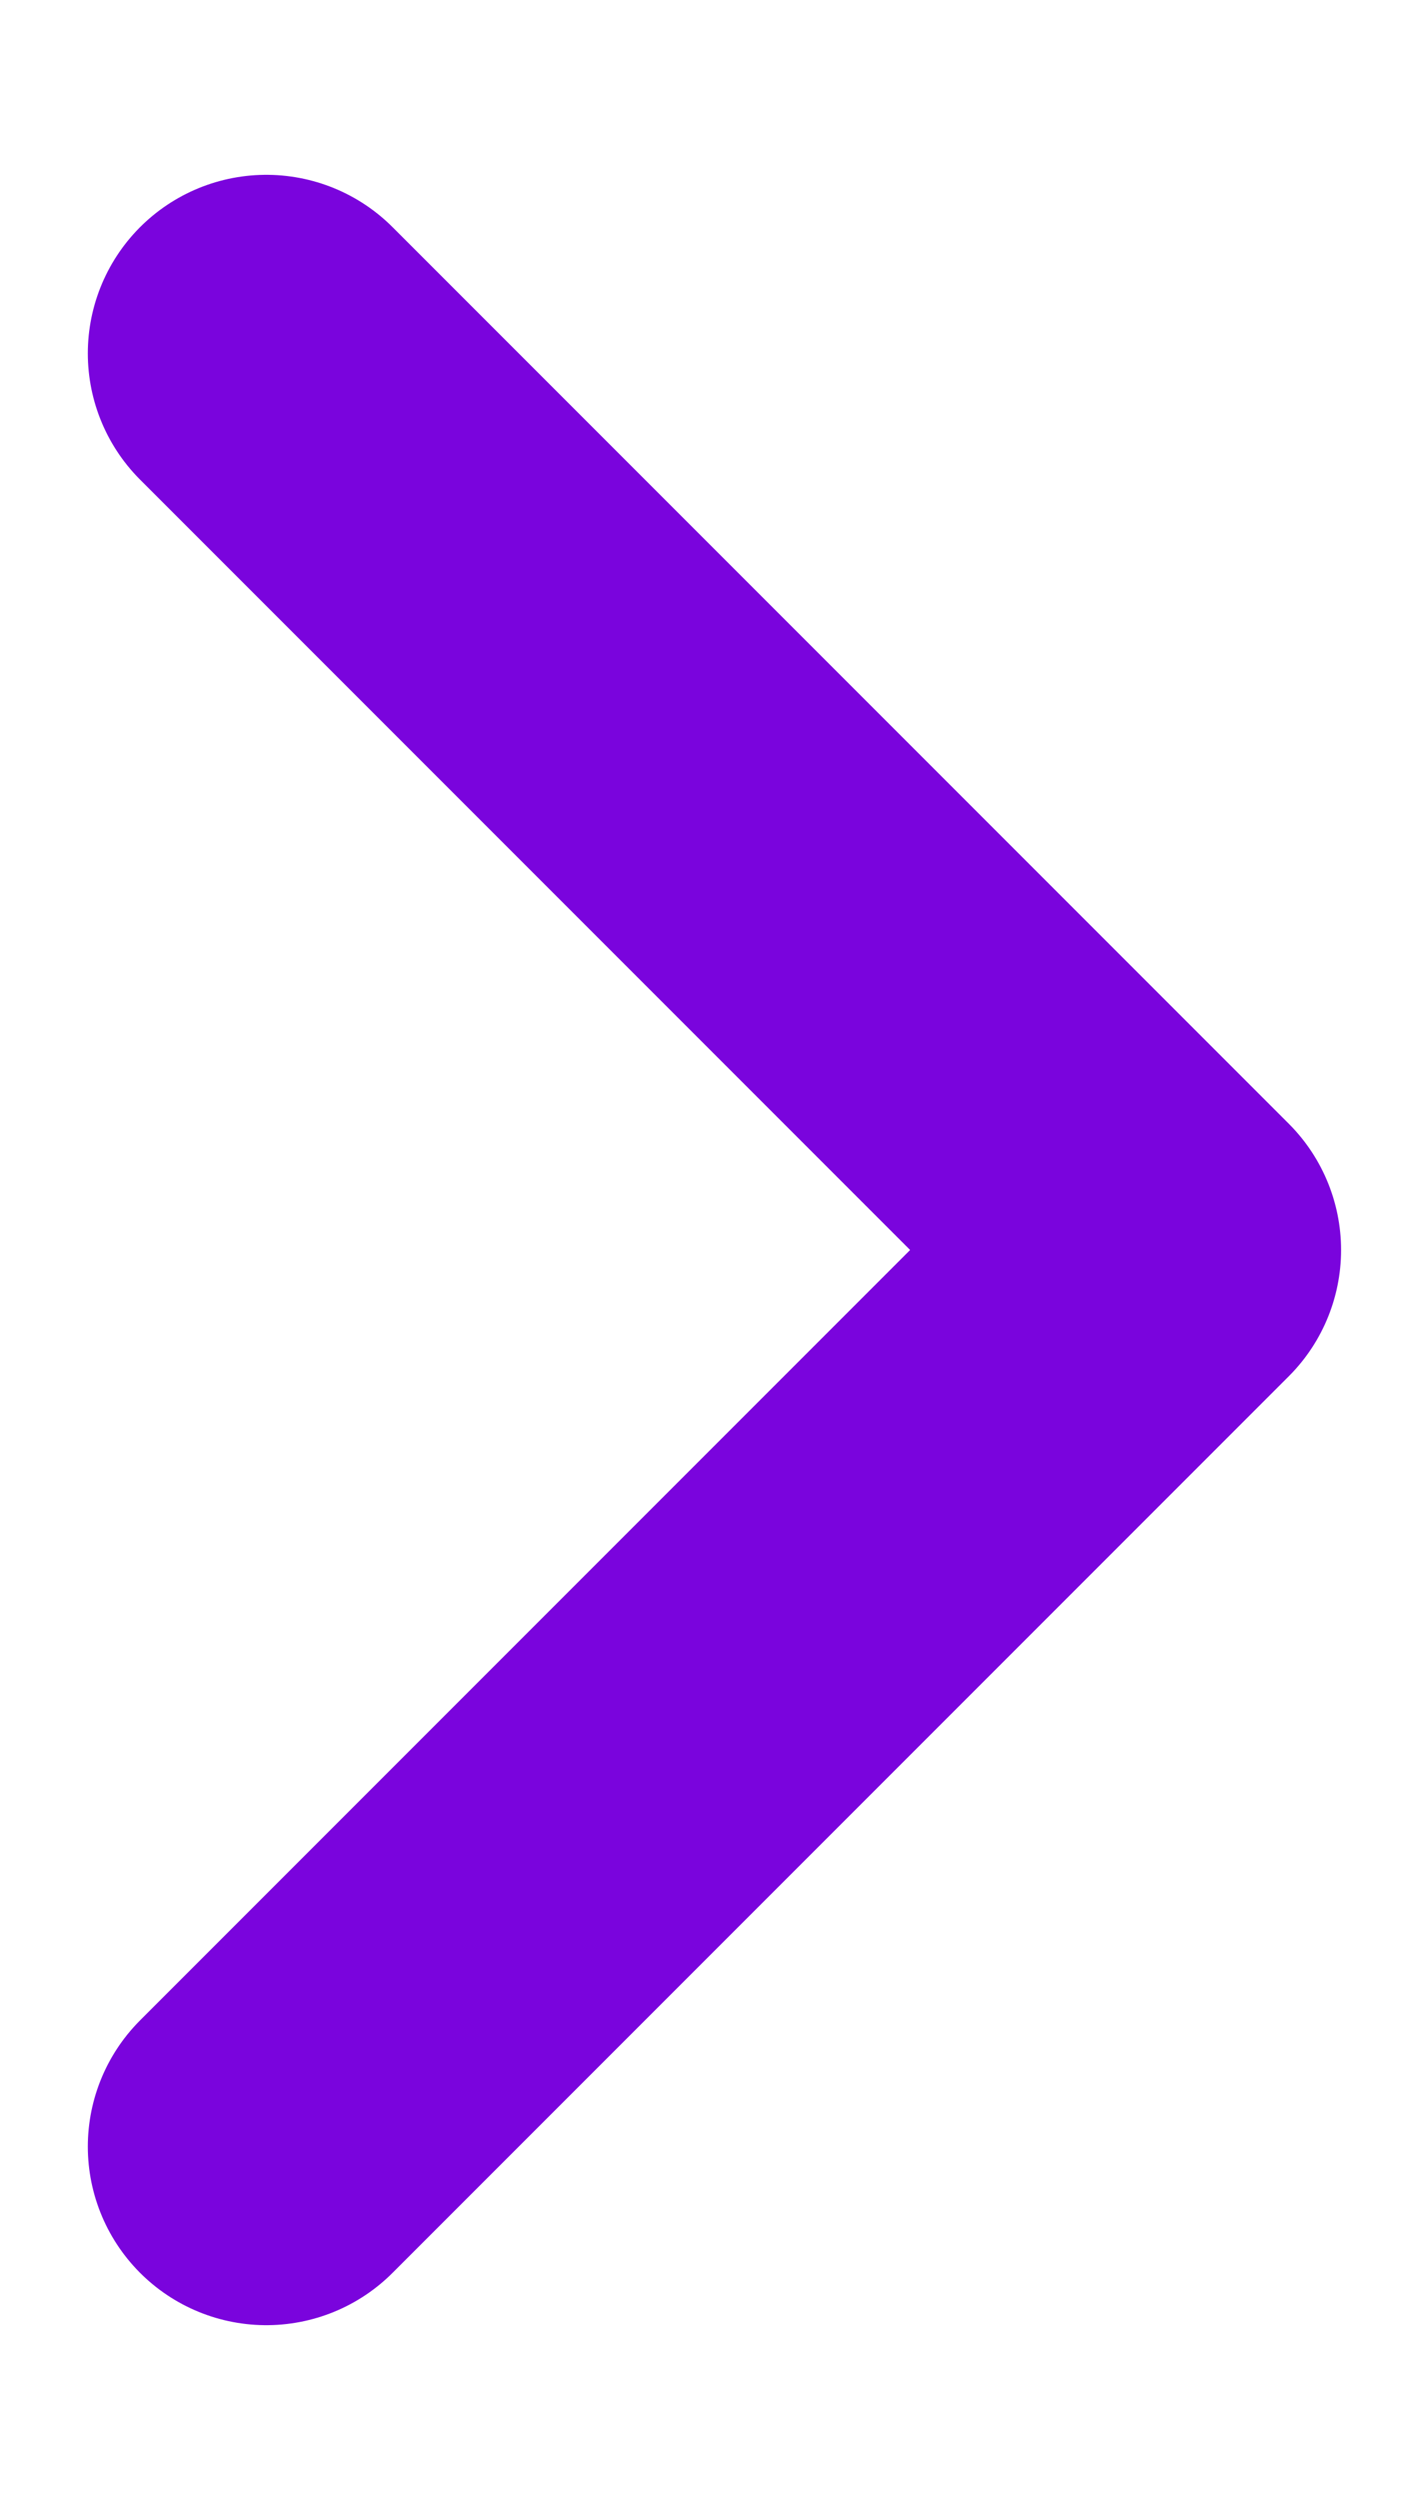 <svg width="8" height="14" viewBox="0 0 8 14" fill="none" xmlns="http://www.w3.org/2000/svg">
<path d="M1.492 12.021L6.513 7L1.492 1.979" stroke="#7A04DD" stroke-width="2" stroke-linecap="round" stroke-linejoin="round"/>
</svg>
